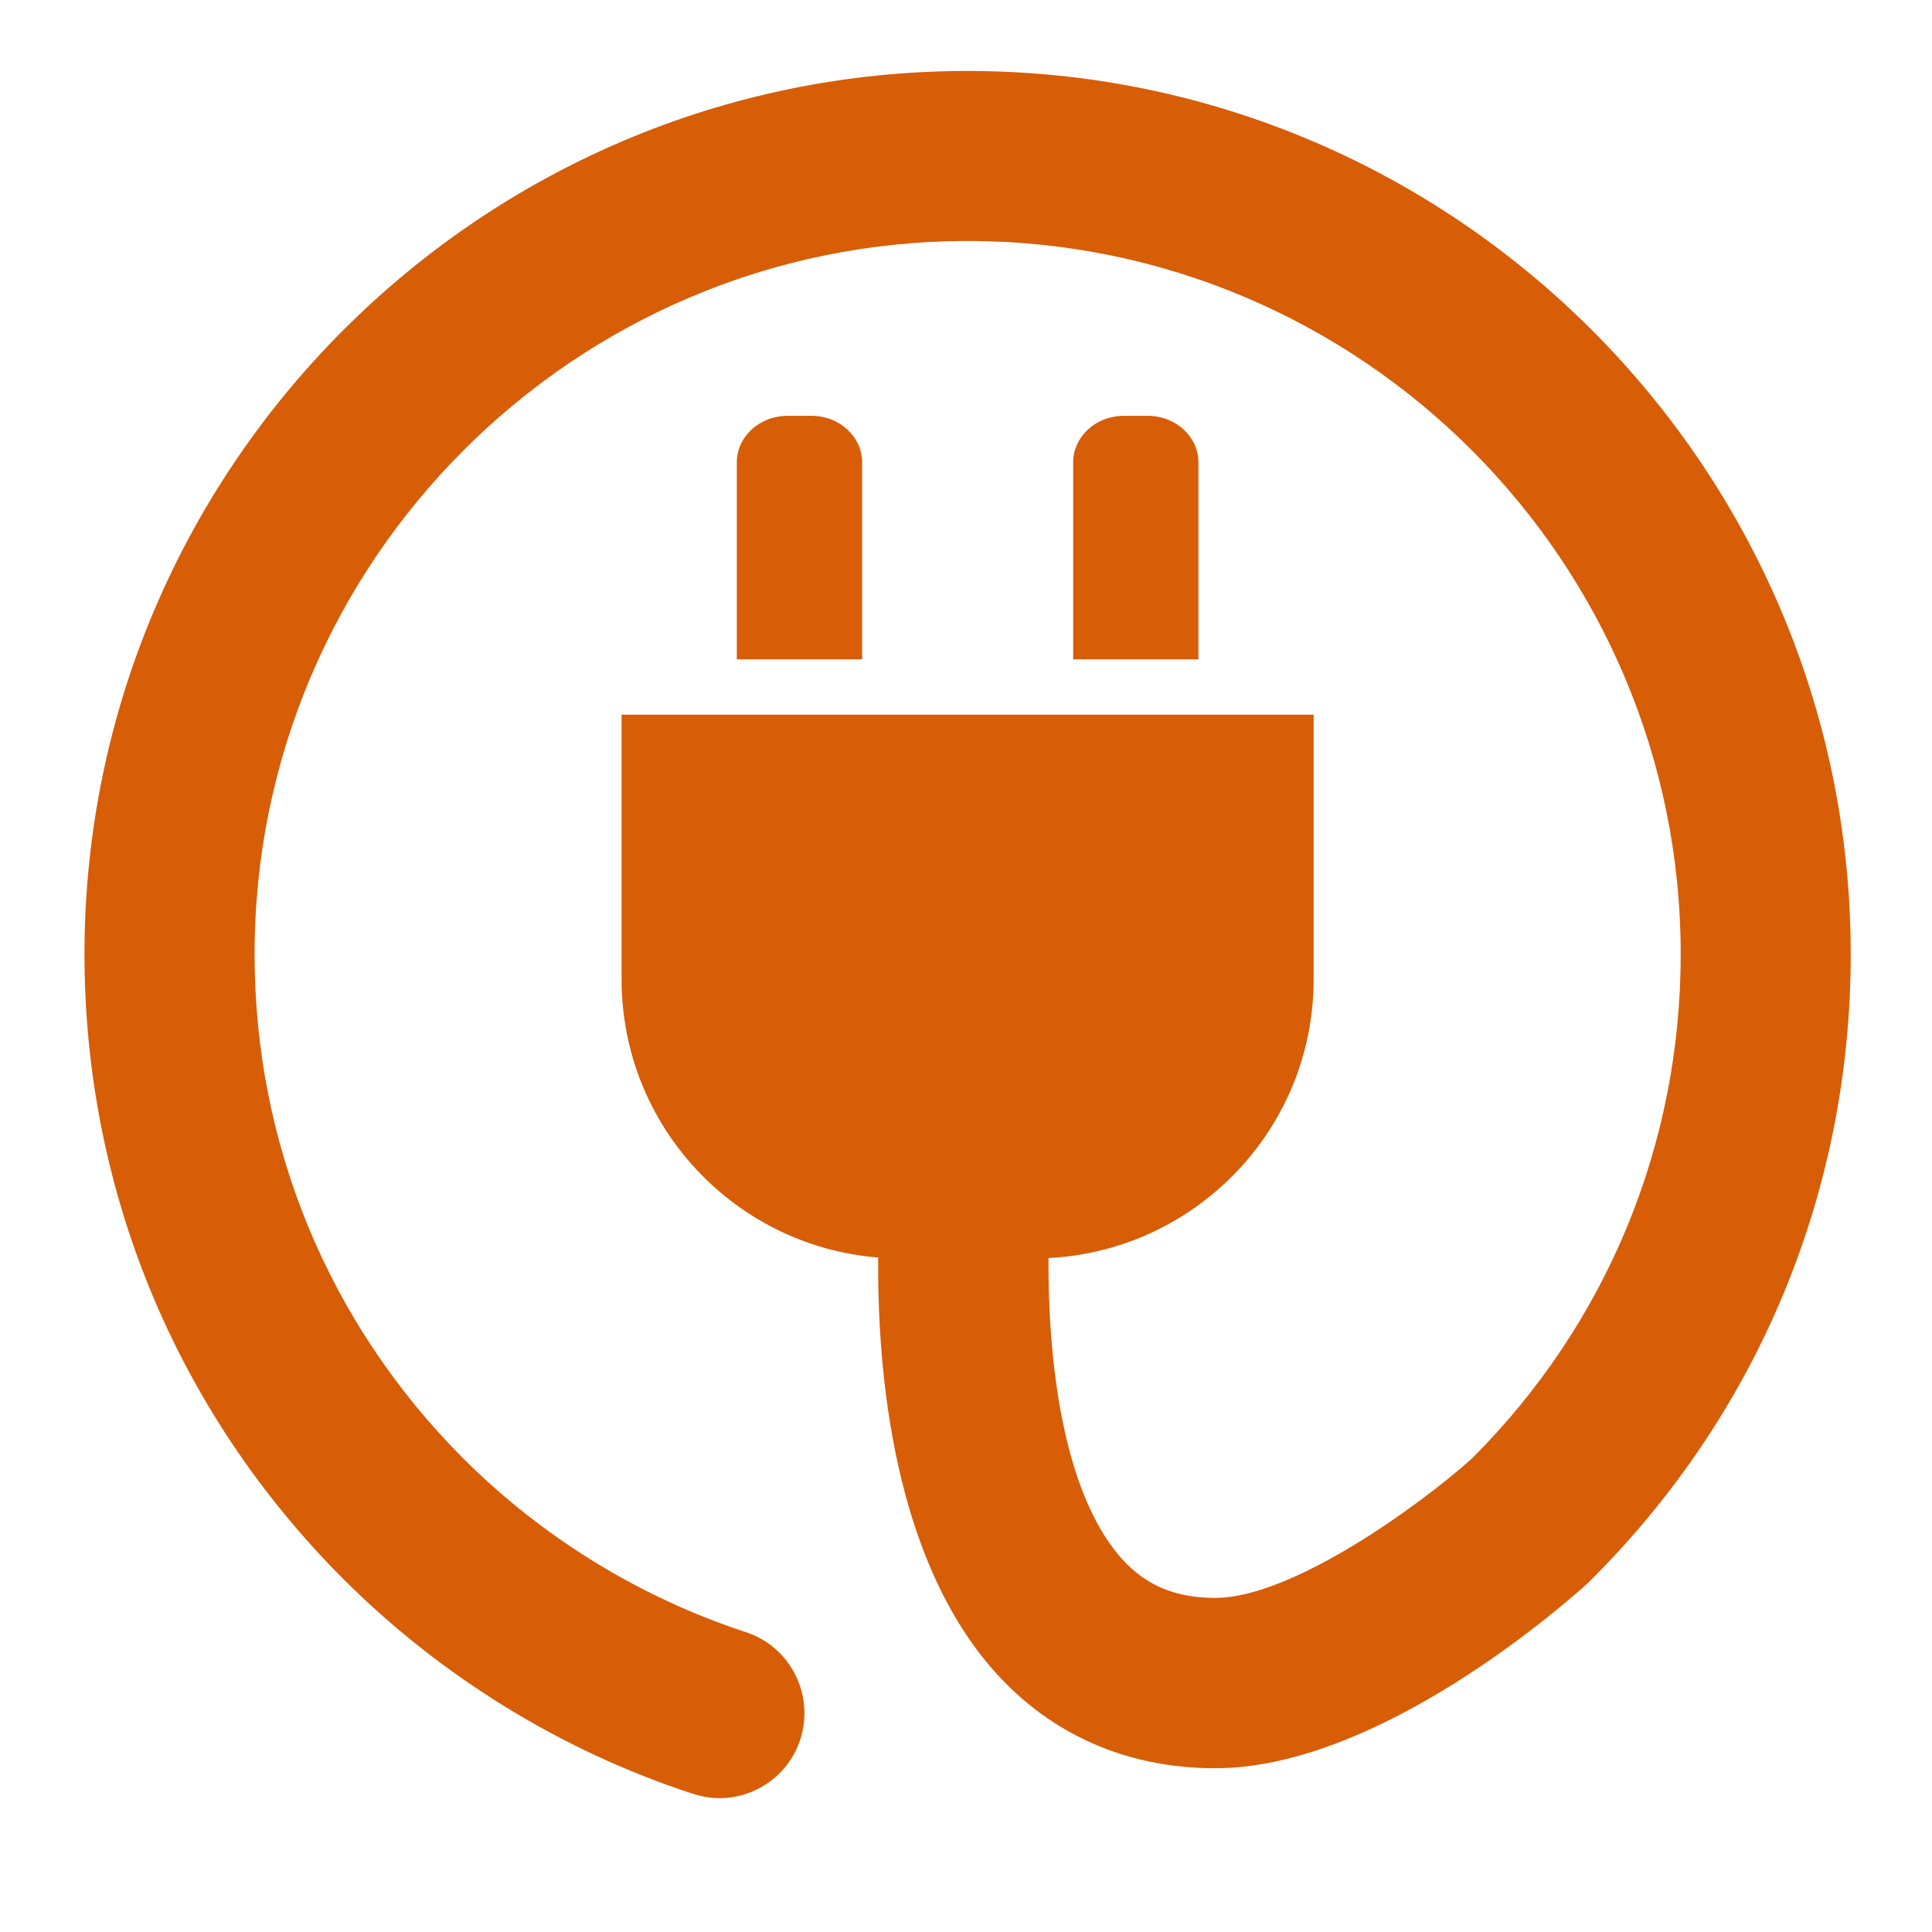 <svg xmlns="http://www.w3.org/2000/svg" xmlns:xlink="http://www.w3.org/1999/xlink" width="40" zoomAndPan="magnify" viewBox="0 0 30 30" height="40" preserveAspectRatio="xMidYMid meet" version="1.0"><defs><clipPath id="2749454a13"><path d="M 1.289 1.078 L 28.867 1.078 L 28.867 27.934 L 1.289 27.934 Z M 1.289 1.078 " clip-rule="nonzero"/></clipPath></defs><path fill="#d75d07" d="M 12.602 6.457 L 12.23 6.457 C 11.793 6.457 11.441 6.781 11.441 7.18 L 11.441 10.238 L 13.387 10.238 L 13.387 7.18 C 13.387 6.781 13.035 6.457 12.602 6.457 Z M 12.602 6.457 " fill-opacity="1" fill-rule="nonzero"/><path fill="#d75d07" d="M 17.82 6.457 L 17.449 6.457 C 17.016 6.457 16.664 6.781 16.664 7.18 L 16.664 10.238 L 18.609 10.238 L 18.609 7.18 C 18.609 6.781 18.258 6.457 17.82 6.457 Z M 17.82 6.457 " fill-opacity="1" fill-rule="nonzero"/><g clip-path="url(#2749454a13)"><path fill="#d75d07" d="M 15.023 1.102 C 7.465 1.102 1.312 7.254 1.312 14.816 C 1.312 18.469 2.73 21.902 5.305 24.492 C 6.828 26.023 8.715 27.188 10.762 27.855 C 10.898 27.898 11.035 27.922 11.172 27.922 C 11.727 27.922 12.246 27.566 12.426 27.012 C 12.652 26.316 12.273 25.57 11.582 25.344 C 9.934 24.805 8.41 23.867 7.176 22.629 C 5.098 20.539 3.953 17.766 3.953 14.816 C 3.953 8.711 8.922 3.742 15.027 3.742 C 21.133 3.742 26.098 8.711 26.098 14.816 C 26.098 17.777 24.949 20.555 22.859 22.645 C 22.055 23.367 20.066 24.812 18.871 24.812 C 18.254 24.812 17.797 24.621 17.422 24.207 C 16.477 23.152 16.27 21.02 16.281 19.535 C 18.57 19.418 20.398 17.531 20.398 15.207 L 20.398 11.098 L 9.652 11.098 L 9.652 15.207 C 9.652 17.484 11.406 19.348 13.637 19.527 C 13.621 21.297 13.871 24.199 15.453 25.965 C 16.328 26.941 17.508 27.457 18.871 27.457 C 21.426 27.457 24.332 24.875 24.656 24.582 L 24.699 24.539 C 27.305 21.945 28.738 18.496 28.738 14.816 C 28.738 7.254 22.586 1.102 15.023 1.102 Z M 15.023 1.102 " fill-opacity="1" fill-rule="nonzero"/></g></svg>